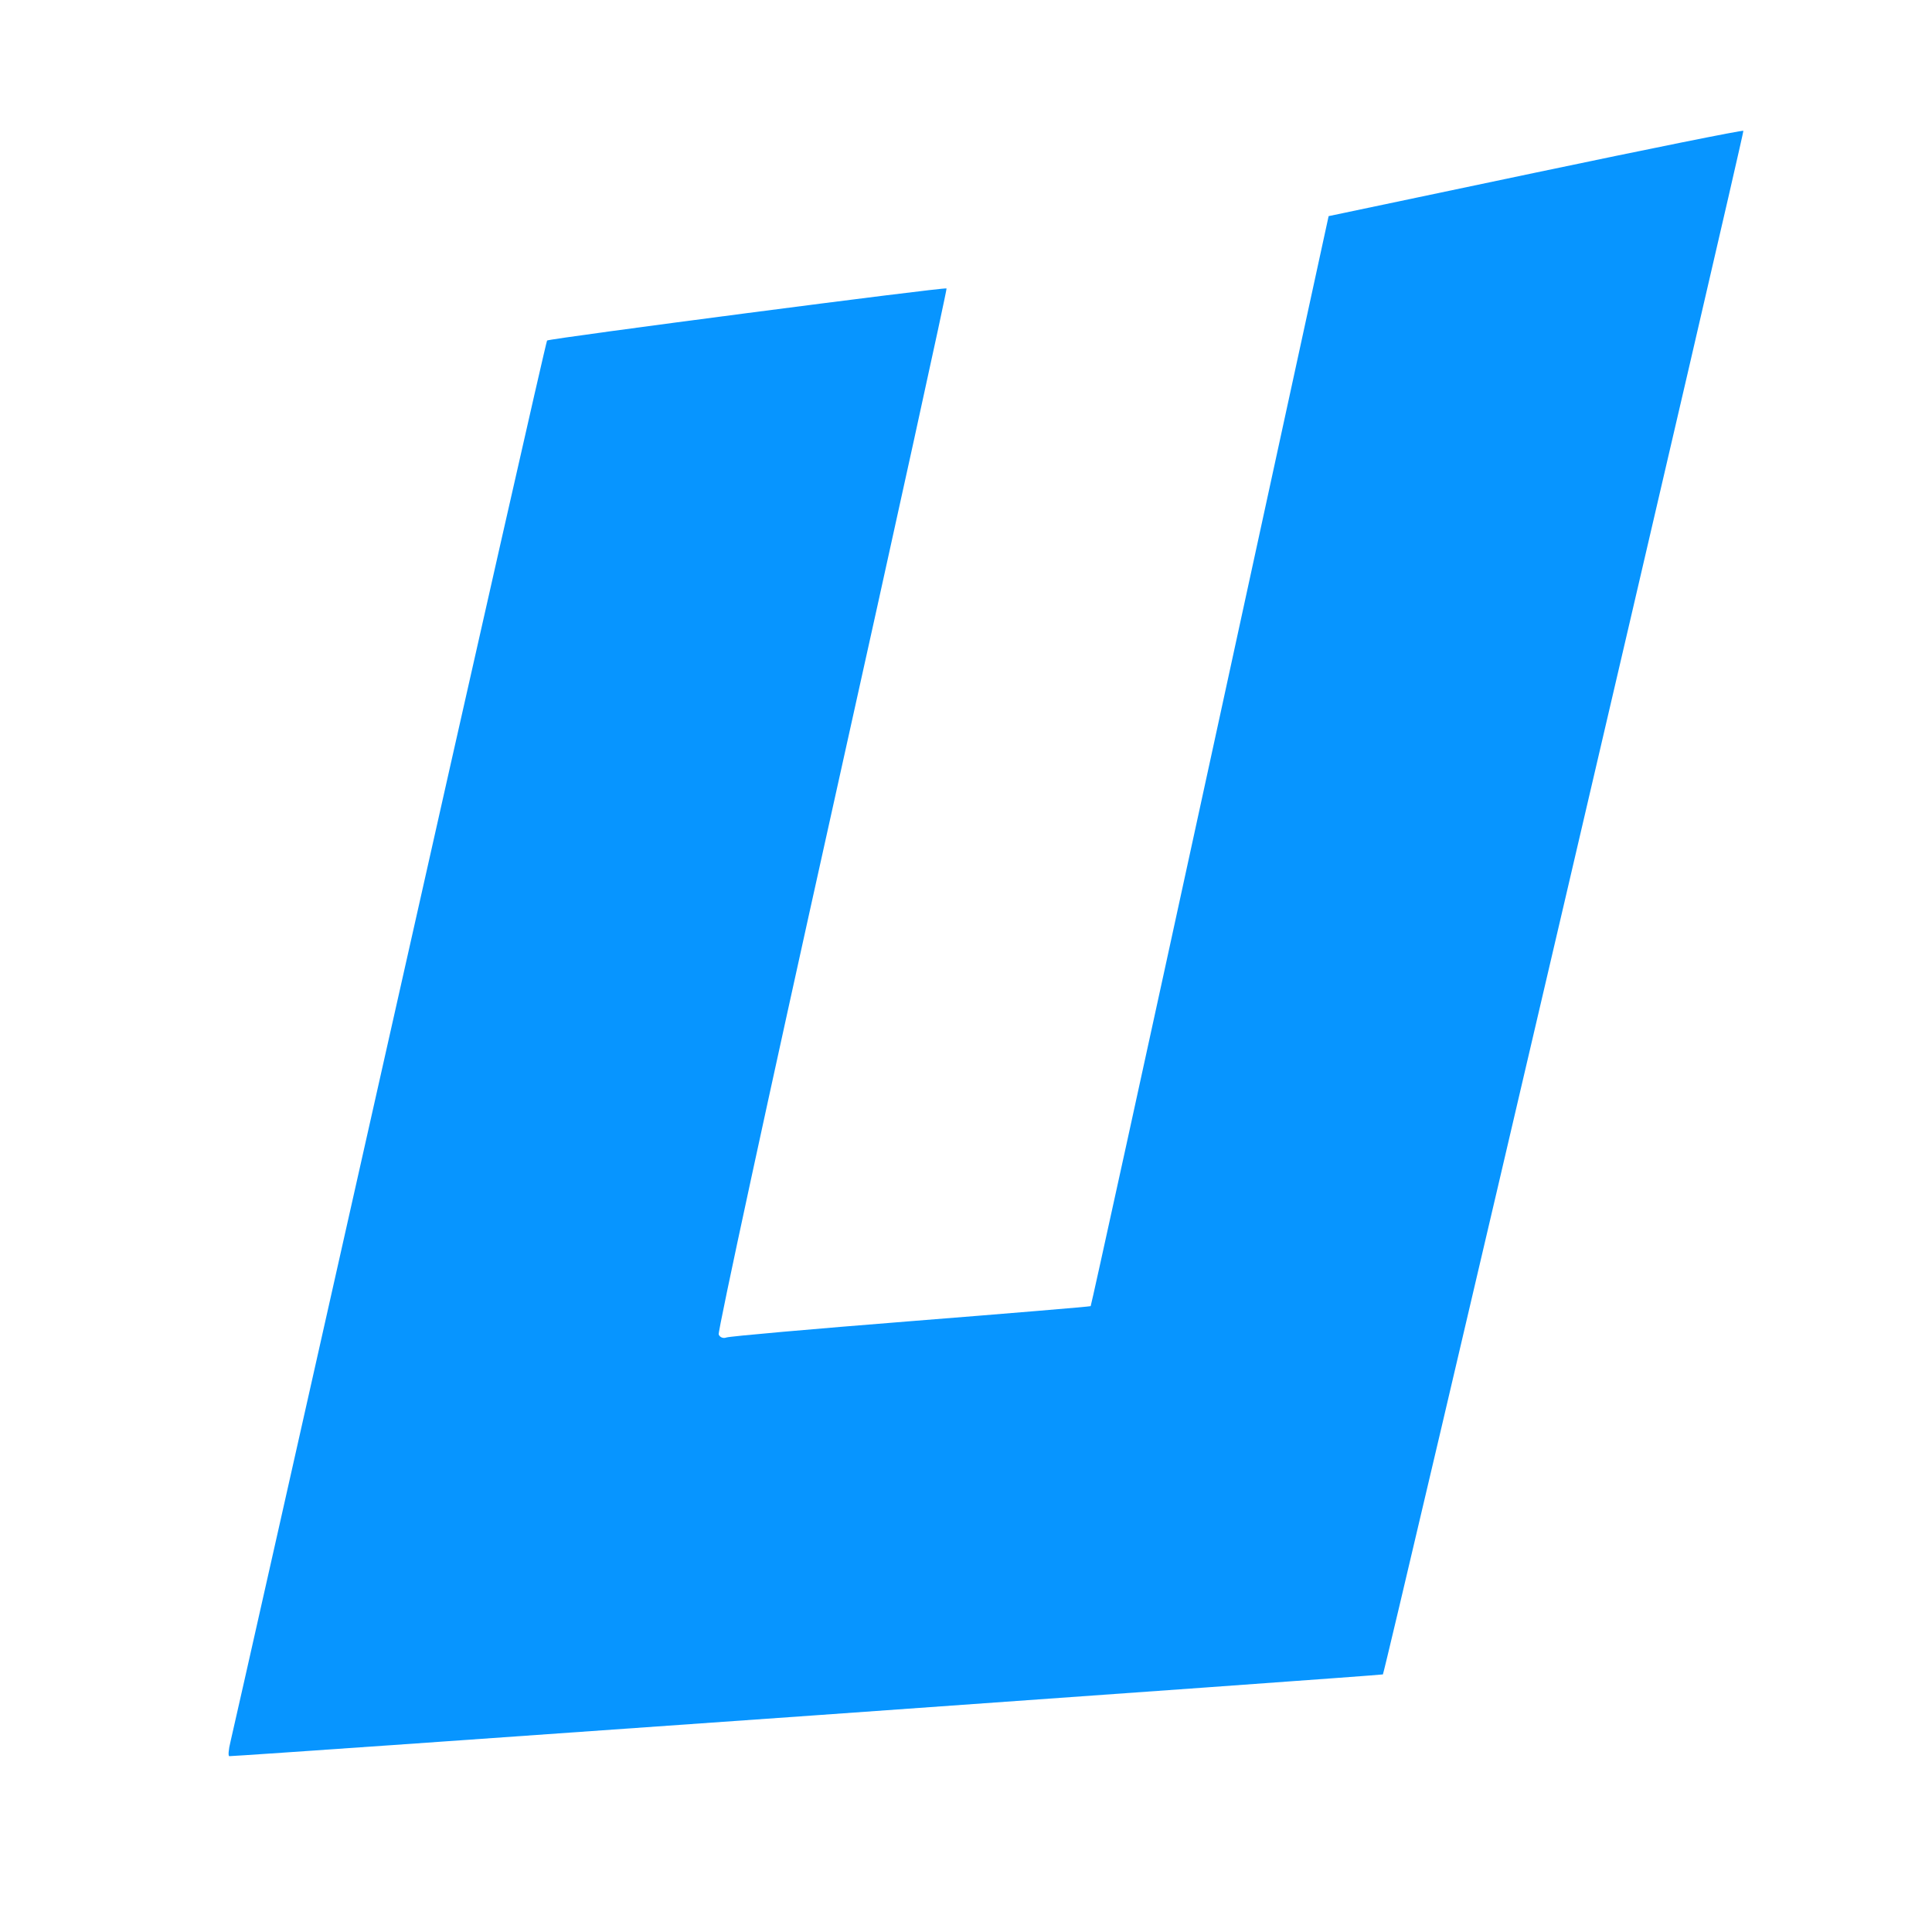 <?xml version="1.0" encoding="UTF-8" standalone="no"?>
<svg
   version="1.1"
   viewBox="0 0 250 250"
   fill="none"
   stroke="none"
   stroke-linecap="square"
   stroke-miterlimit="10"
   id="svg18"
   sodipodi:docname="u_logo_svg.svg"
   inkscape:version="1.3.2 (091e20e, 2023-11-25, custom)"
   width="250"
   height="250"
   xmlns:inkscape="http://www.inkscape.org/namespaces/inkscape"
   xmlns:sodipodi="http://sodipodi.sourceforge.net/DTD/sodipodi-0.dtd"
   xmlns="http://www.w3.org/2000/svg"
   xmlns:svg="http://www.w3.org/2000/svg">
  <defs
     id="defs18" />
  <sodipodi:namedview
     id="namedview18"
     pagecolor="#ffffff"
     bordercolor="#000000"
     borderopacity="0.25"
     inkscape:showpageshadow="2"
     inkscape:pageopacity="0.0"
     inkscape:pagecheckerboard="0"
     inkscape:deskcolor="#d1d1d1"
     inkscape:zoom="0.50000001"
     inkscape:cx="95.999997"
     inkscape:cy="298.99999"
     inkscape:window-width="1920"
     inkscape:window-height="1129"
     inkscape:window-x="-8"
     inkscape:window-y="-8"
     inkscape:window-maximized="1"
     inkscape:current-layer="svg18" />
  <clipPath
     id="p.0">
    <path
       d="M 0,0 H 255.294 V 250.588 H 0 Z"
       clip-rule="nonzero"
       id="path1" />
  </clipPath>
  <path
     style="fill:#0795ff;fill-opacity:1;stroke-width:0.5"
     d="m 29.825,225.375 c 0.258,-1.031 9.534,-42.206 20.613,-91.5 11.079,-49.294 20.238,-89.708 20.353,-89.81 0.306,-0.272 51.495,-6.947 51.692,-6.74 0.092,0.096 -6.562,30.438 -14.787,67.425 -8.224,36.987 -14.838,67.555 -14.696,67.927 0.142,0.372 0.588,0.55 0.992,0.395 0.404,-0.155 11.146,-1.106 23.871,-2.114 12.725,-1.008 23.196,-1.883 23.269,-1.944 0.073,-0.062 7.031,-31.823 15.462,-70.579 l 15.329,-70.467 26.735,-5.62 c 14.704,-3.091 26.824,-5.531 26.933,-5.422 0.168,0.168 -46.328,199.272 -46.645,199.742 -0.082,0.122 -147.274,10.554 -149.268,10.579 -0.177,0.002 -0.111,-0.84 0.147,-1.871 z"
     id="path43" />
</svg>
